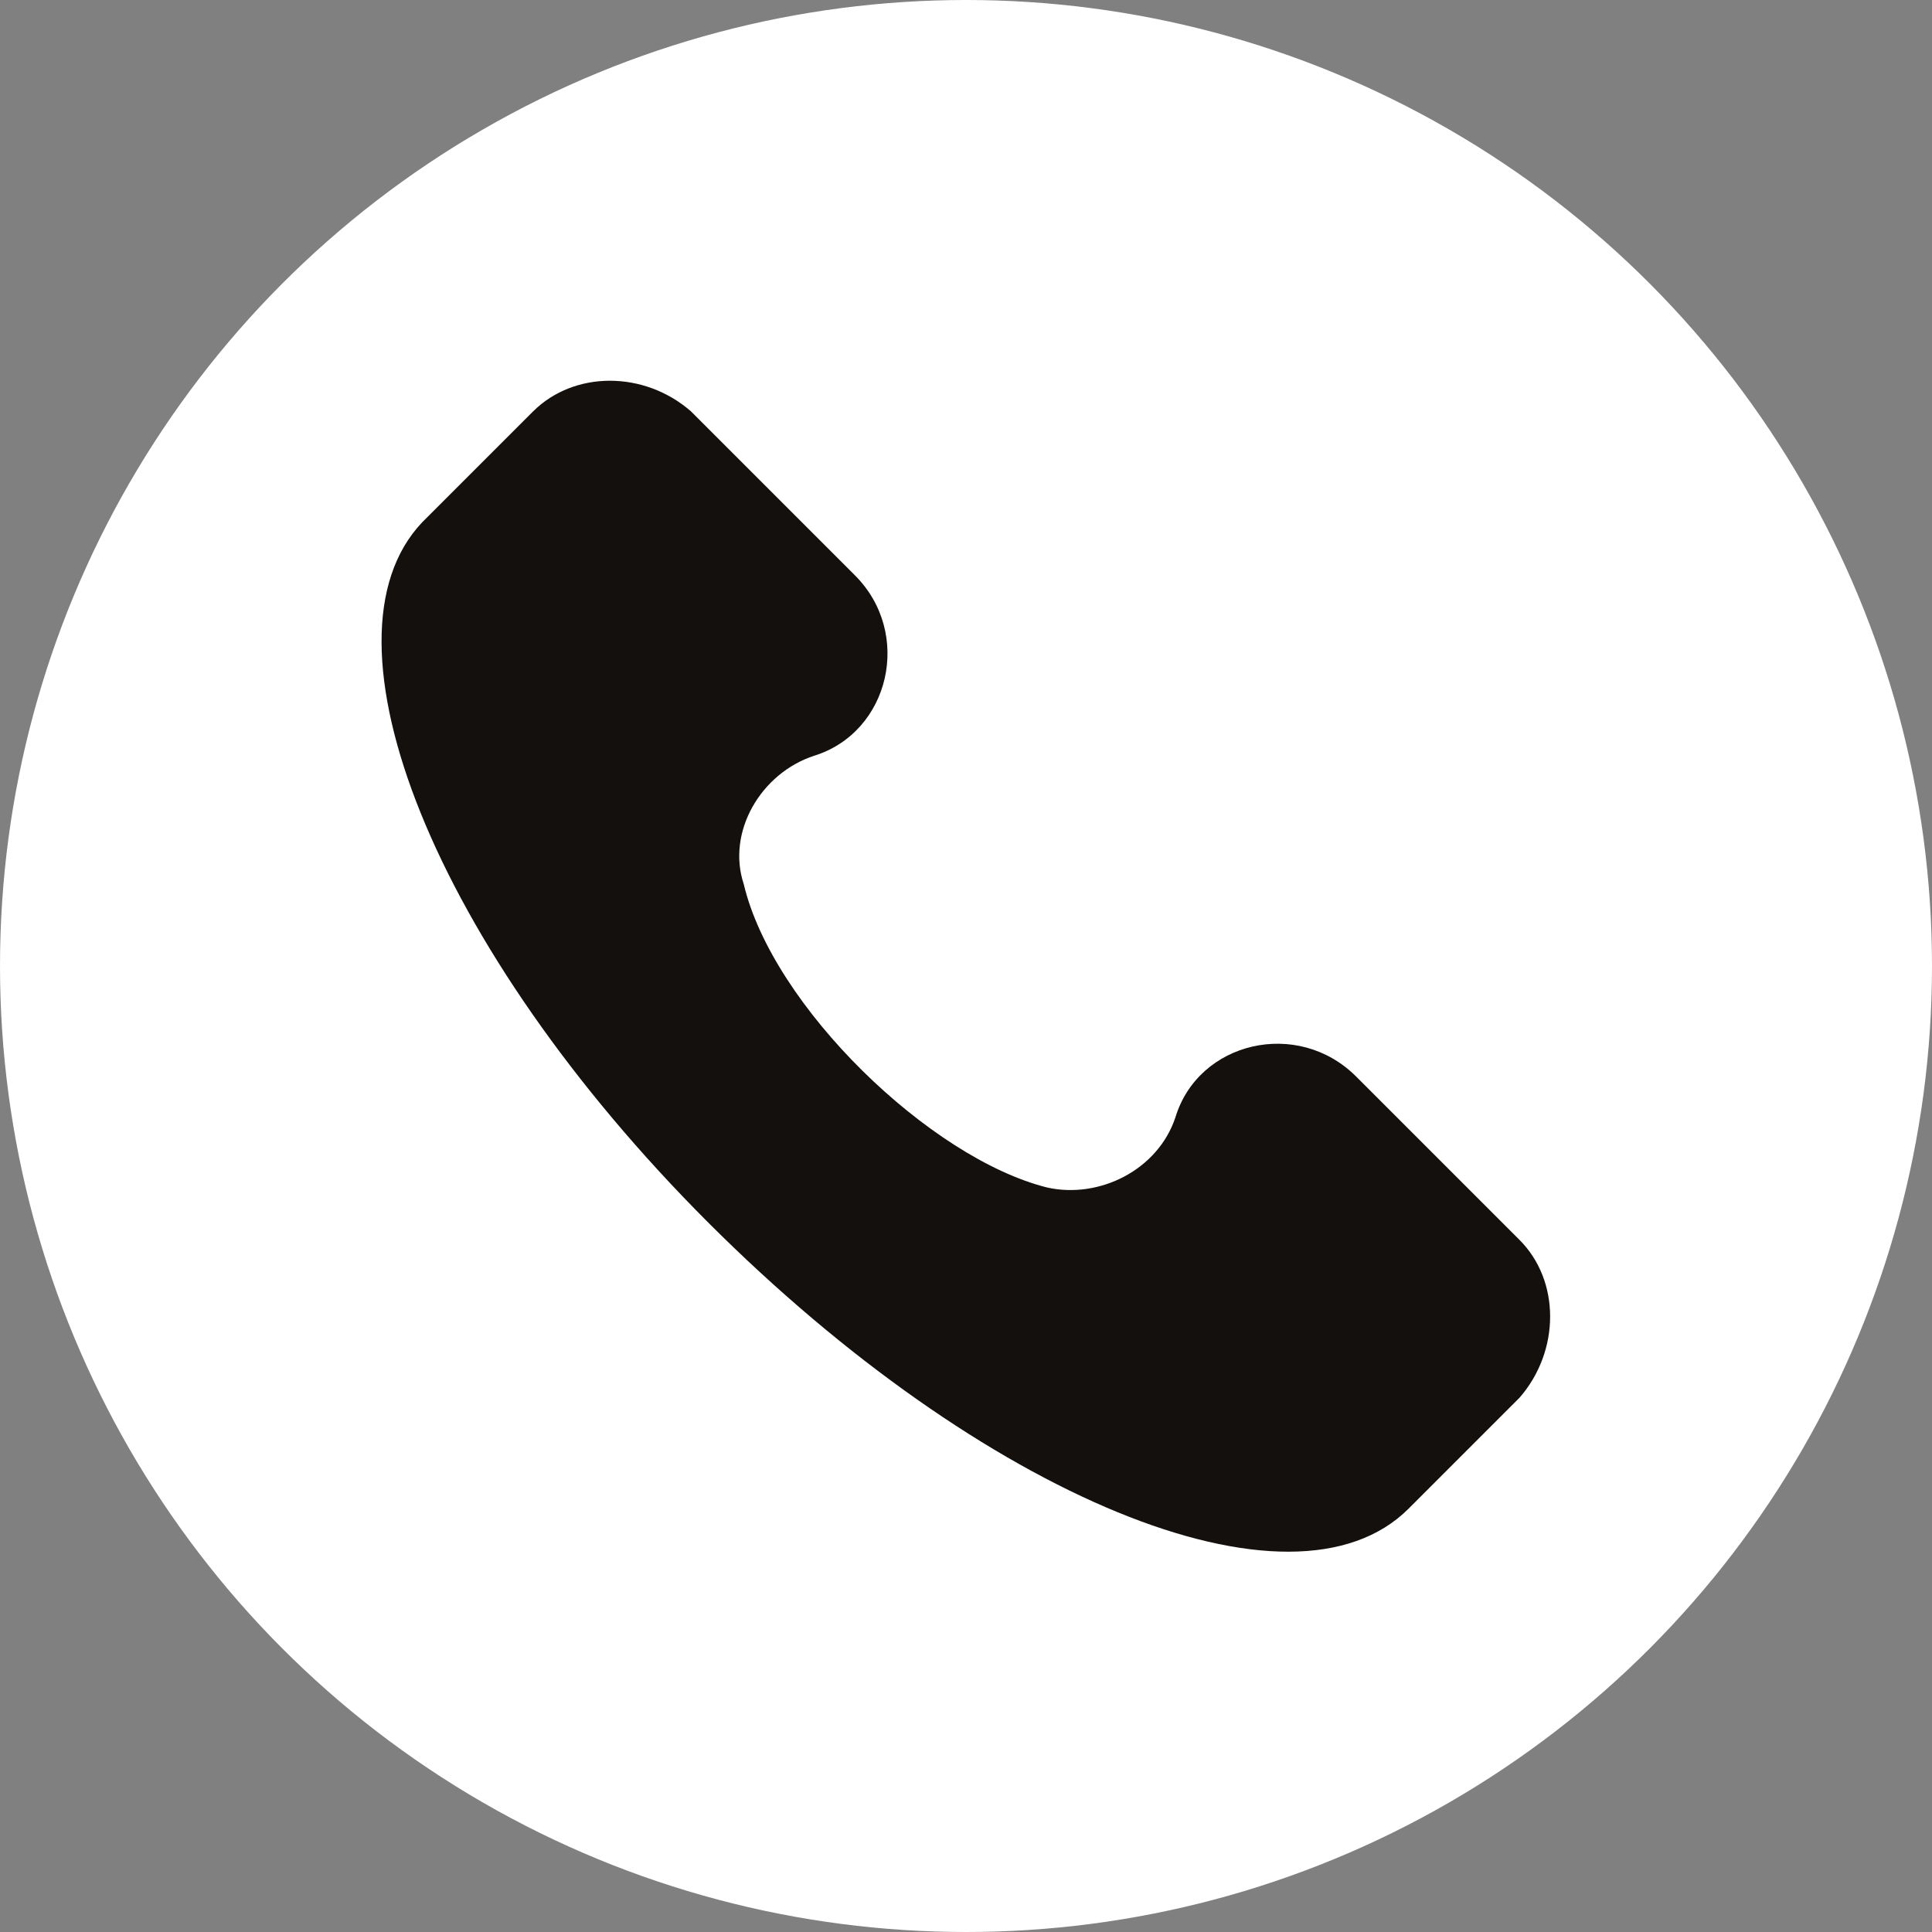 <?xml version="1.0" encoding="utf-8"?>
<!-- Generator: Adobe Illustrator 27.2.0, SVG Export Plug-In . SVG Version: 6.00 Build 0)  -->
<svg version="1.1" id="Calque_1" xmlns="http://www.w3.org/2000/svg" xmlns:xlink="http://www.w3.org/1999/xlink" x="0px" y="0px"
	 viewBox="0 0 512 512" style="enable-background:new 0 0 512 512;" xml:space="preserve">
<rect x="0" y="0" width="512" height="512" fill="#808080" stroke="none"/>
<style type="text/css">
	.st0{fill:#FFFFFF;}
	.st1{fill:#13100D;}
</style>
<circle class="st0" cx="256" cy="256" r="256"/>
<g>
	<g>
		<path class="st1" d="M402.7,328.6l-43.3-43.3c-15.5-15.5-41.8-9.3-47.9,10.8c-4.6,13.9-20.1,21.7-34,18.6
			c-30.9-7.7-72.7-47.9-80.4-80.4c-4.6-13.9,4.6-29.4,18.6-34c20.1-6.2,26.3-32.5,10.8-47.9L183.1,109c-12.4-10.8-30.9-10.8-41.8,0
			l-29.4,29.4c-29.4,30.9,3.1,112.9,75.8,185.6s154.7,106.7,185.6,75.8l29.4-29.4C413.5,358,413.5,339.4,402.7,328.6z"/>
	</g>
</g>
</svg>
